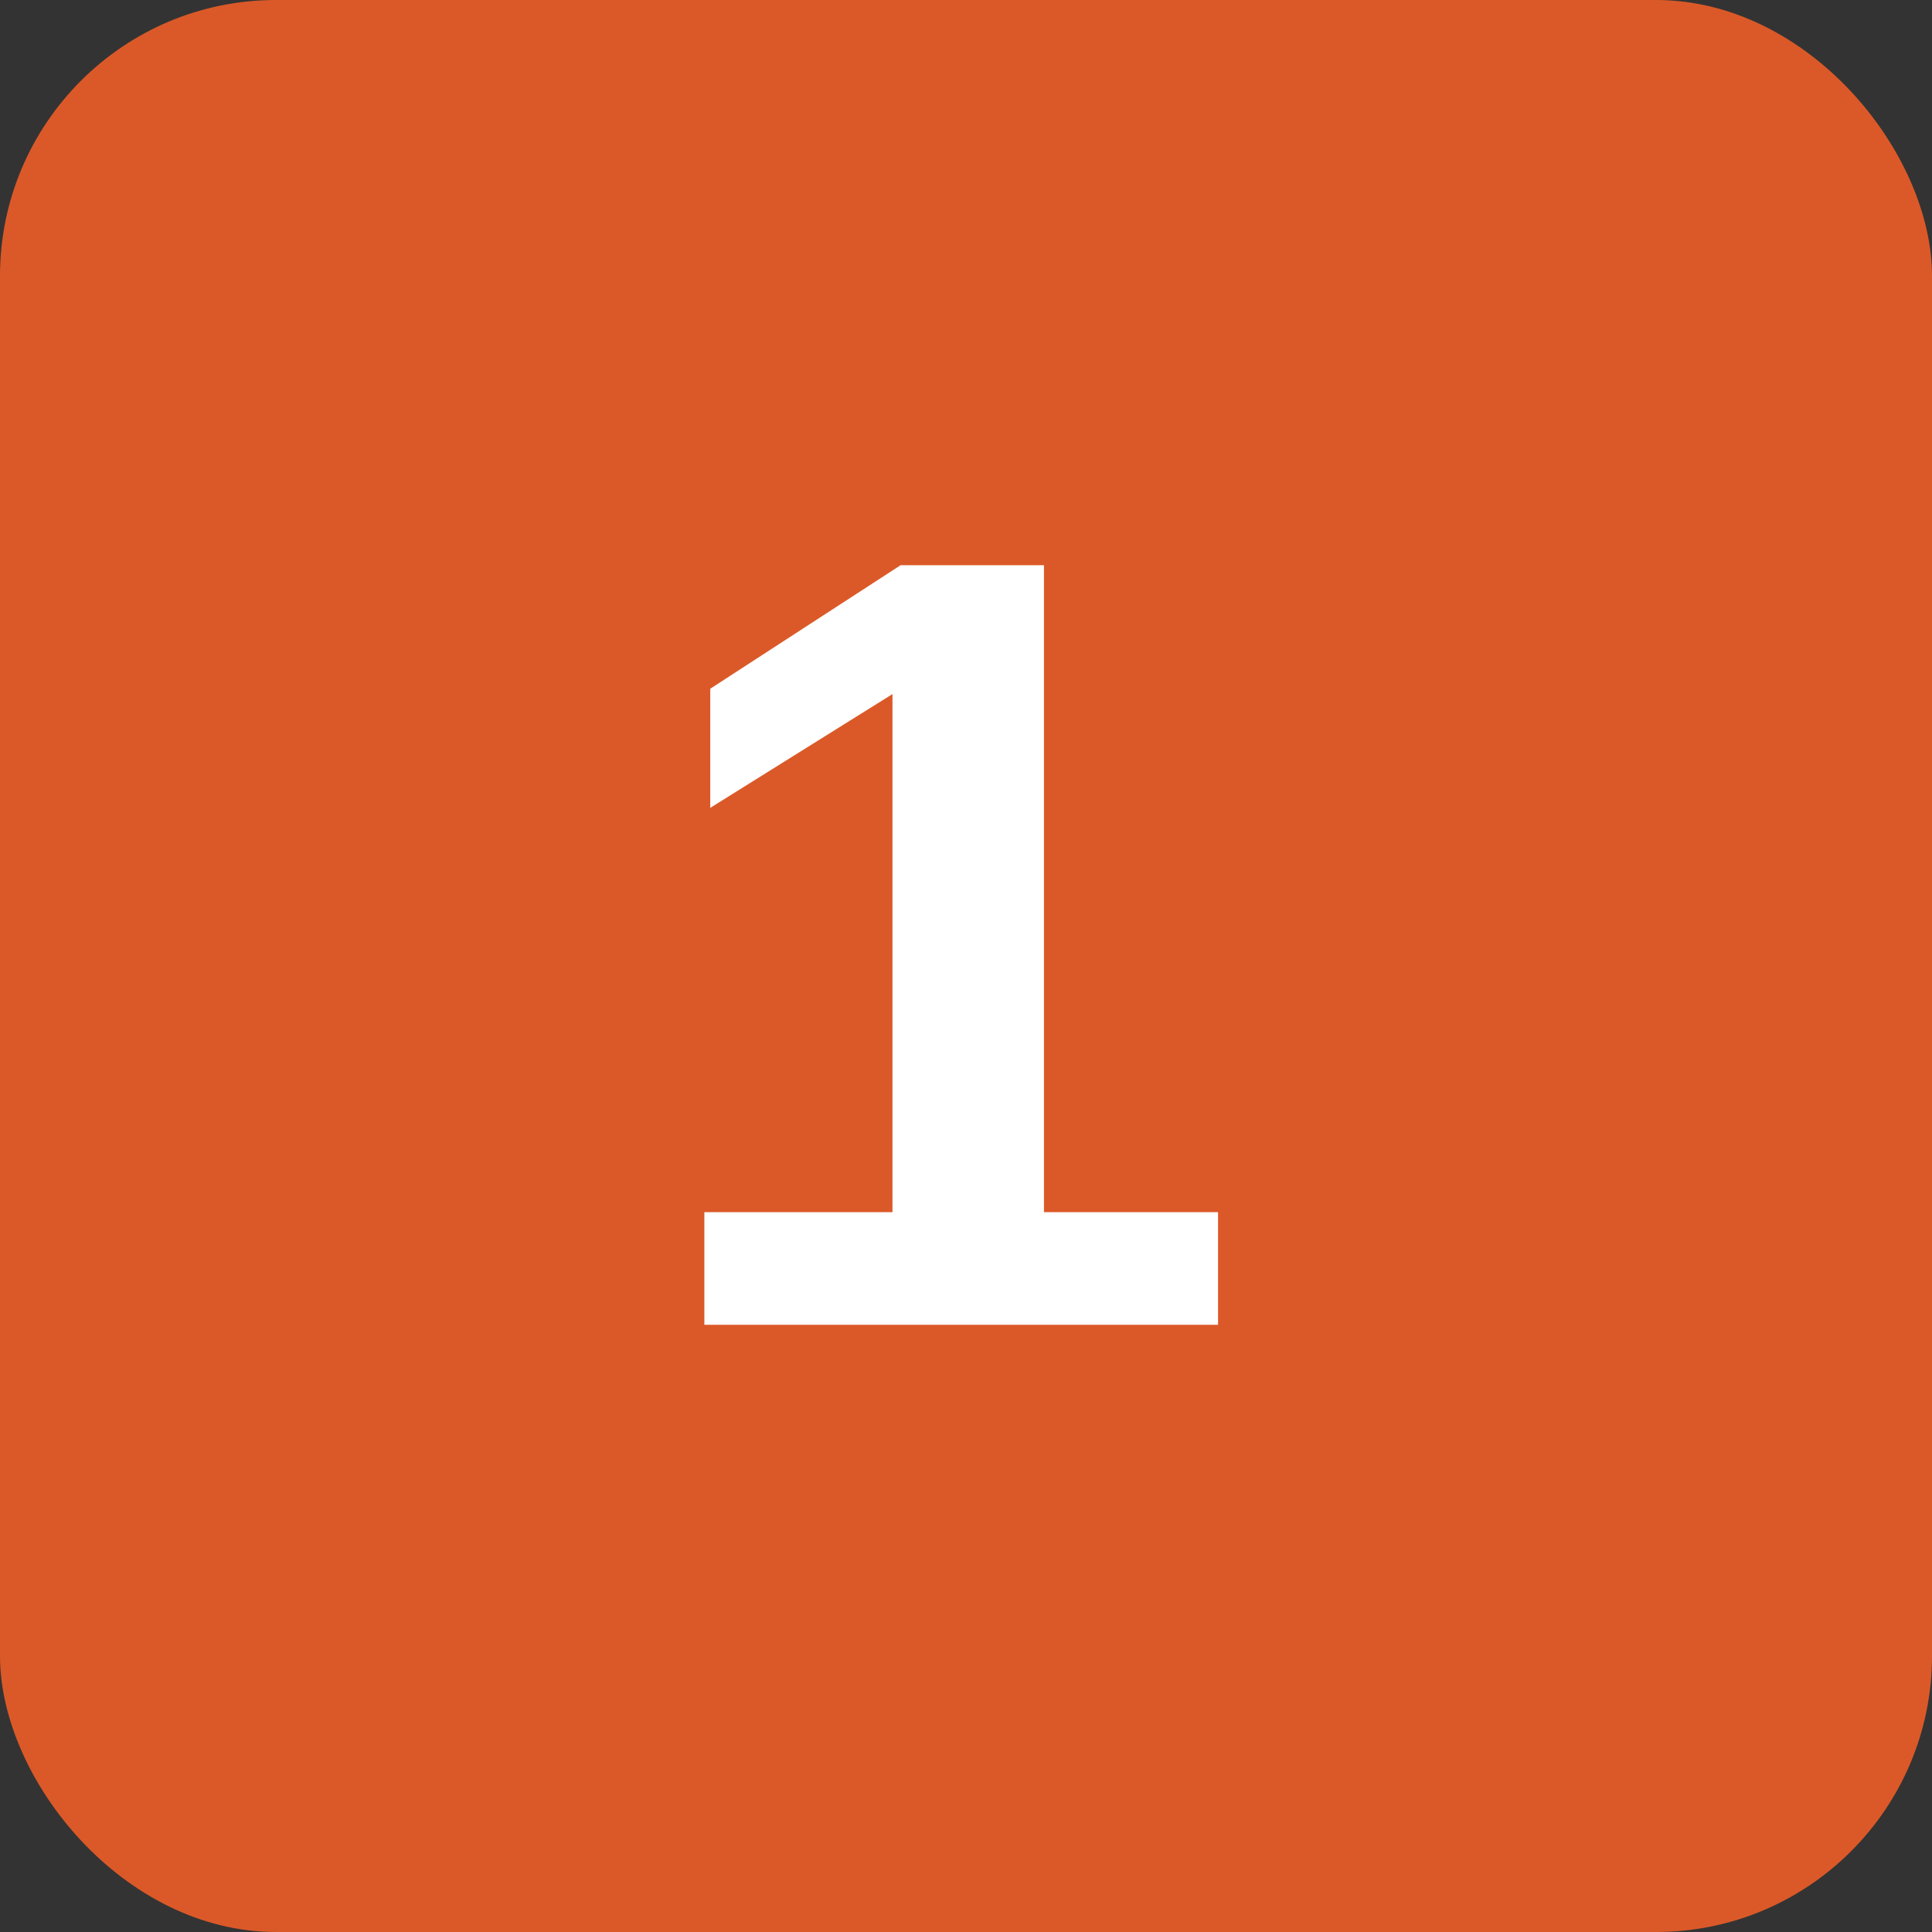 <svg xmlns="http://www.w3.org/2000/svg" width="35" height="35" viewBox="0 0 35 35" fill="none"><rect x="0" y="0" width="35" height="35" fill="#333333" stroke="none"/><rect width="35" height="35" rx="5" fill="#DB5928"></rect><path d="M22.066 21.959V24H12.76V21.959H16.168V12.574L12.867 14.635V12.477L16.314 10.24H18.912V21.959H22.066Z" fill="white"></path></svg>